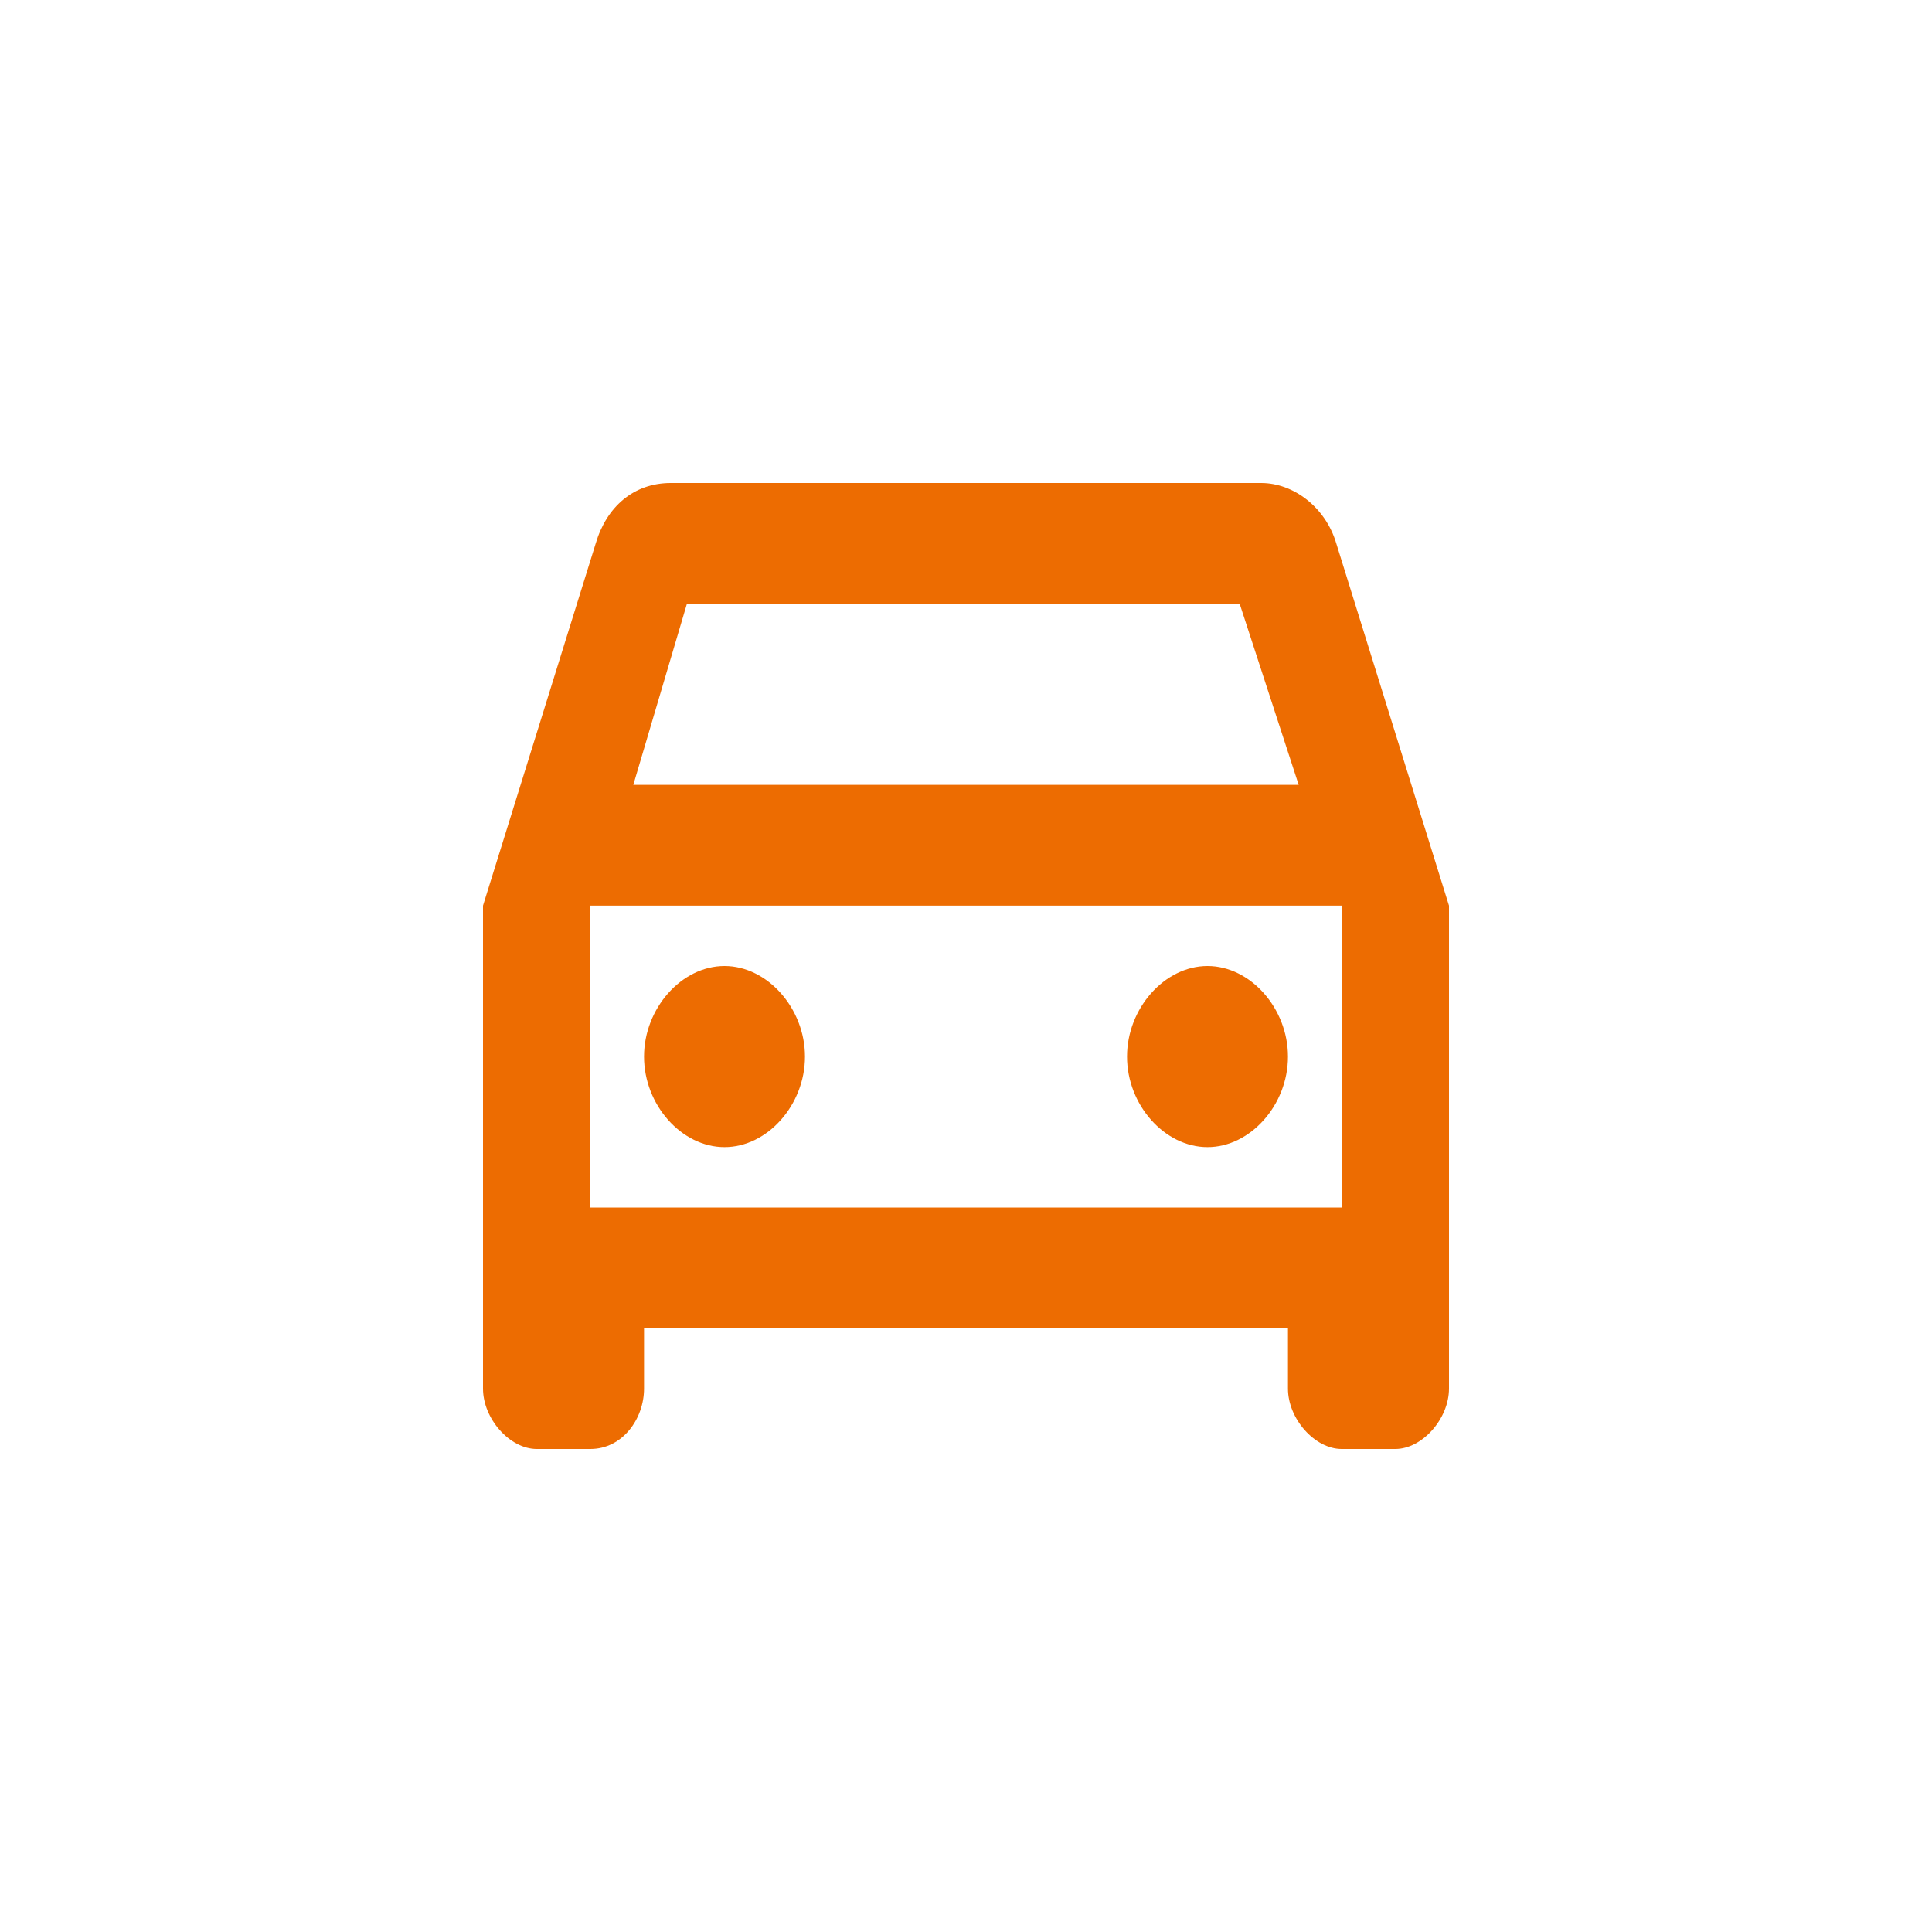 <svg width="20" height="20" viewBox="0 0 20 20" fill="none" xmlns="http://www.w3.org/2000/svg">
<path d="M13.833 5.625C13.722 5.25 13.389 5 13.056 5H6.944C6.556 5 6.278 5.25 6.167 5.625L5 9.375V14.375C5 14.688 5.278 15 5.556 15H6.111C6.444 15 6.667 14.688 6.667 14.375V13.75H13.333V14.375C13.333 14.688 13.611 15 13.889 15H14.444C14.722 15 15 14.688 15 14.375V9.375L13.833 5.625ZM7.111 6.25H12.833L13.444 8.125H6.556L7.111 6.25ZM13.889 12.5H6.111V9.375H13.889V12.5ZM7.5 10C7.944 10 8.333 10.438 8.333 10.938C8.333 11.438 7.944 11.875 7.5 11.875C7.056 11.875 6.667 11.438 6.667 10.938C6.667 10.438 7.056 10 7.5 10ZM12.5 10C12.944 10 13.333 10.438 13.333 10.938C13.333 11.438 12.944 11.875 12.5 11.875C12.056 11.875 11.667 11.438 11.667 10.938C11.667 10.438 12.056 10 12.5 10Z" fill="#ED6C01"/>
</svg>
